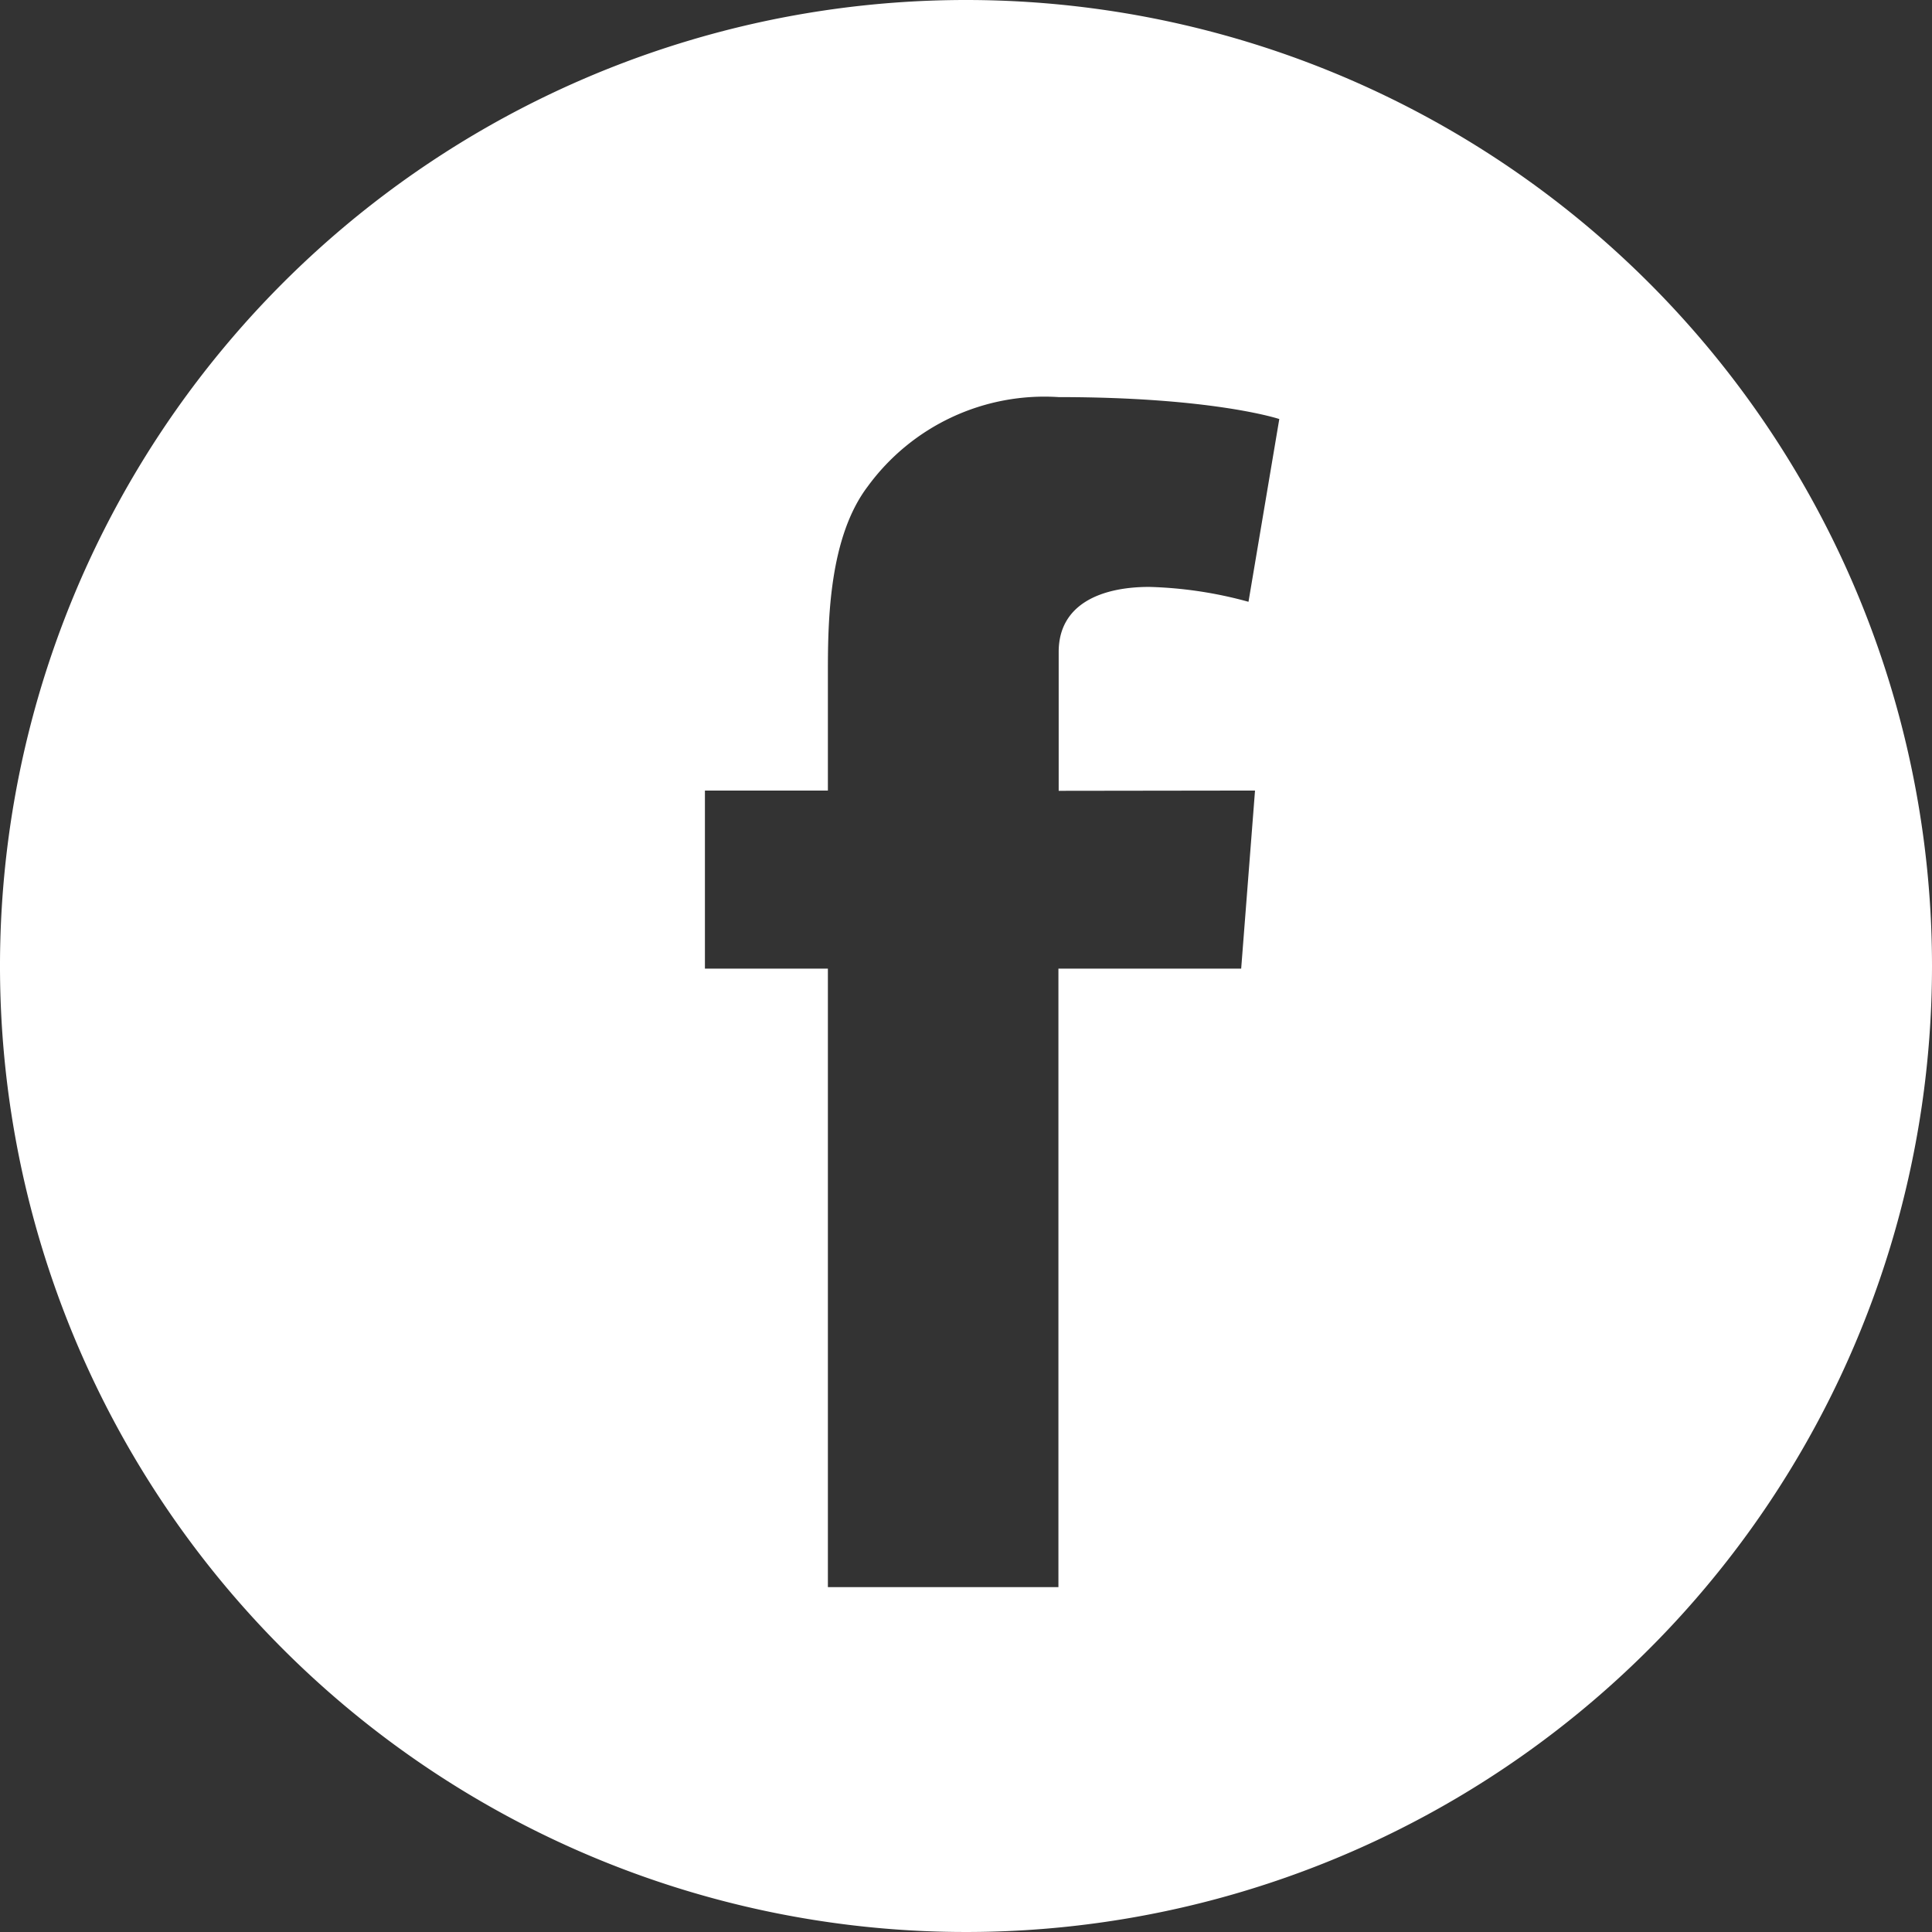 <svg xmlns="http://www.w3.org/2000/svg" viewBox="0 0 74 74"><rect x="0" y="0" width="74" height="74" fill="#333333" stroke="none"/><defs><style>.cls-1{fill:#fff;}</style></defs><title>racebook-white-round</title><g id="Layer_2" data-name="Layer 2"><g id="Layer_1-2" data-name="Layer 1"><path class="cls-1" d="M37,0A37,37,0,1,0,74,37,37,37,0,0,0,37,0ZM48.07,30.28l-.53,6.82h-7V60.79H31.71V37.1H27V30.28h4.71V25.7c0-2,.06-5.13,1.52-7.06a8.38,8.38,0,0,1,7.32-3.43c5.94,0,8.45.84,8.45.84l-1.18,7a15.82,15.82,0,0,0-3.8-.57c-1.83,0-3.47.65-3.47,2.49v5.32Z"/></g></g></svg>